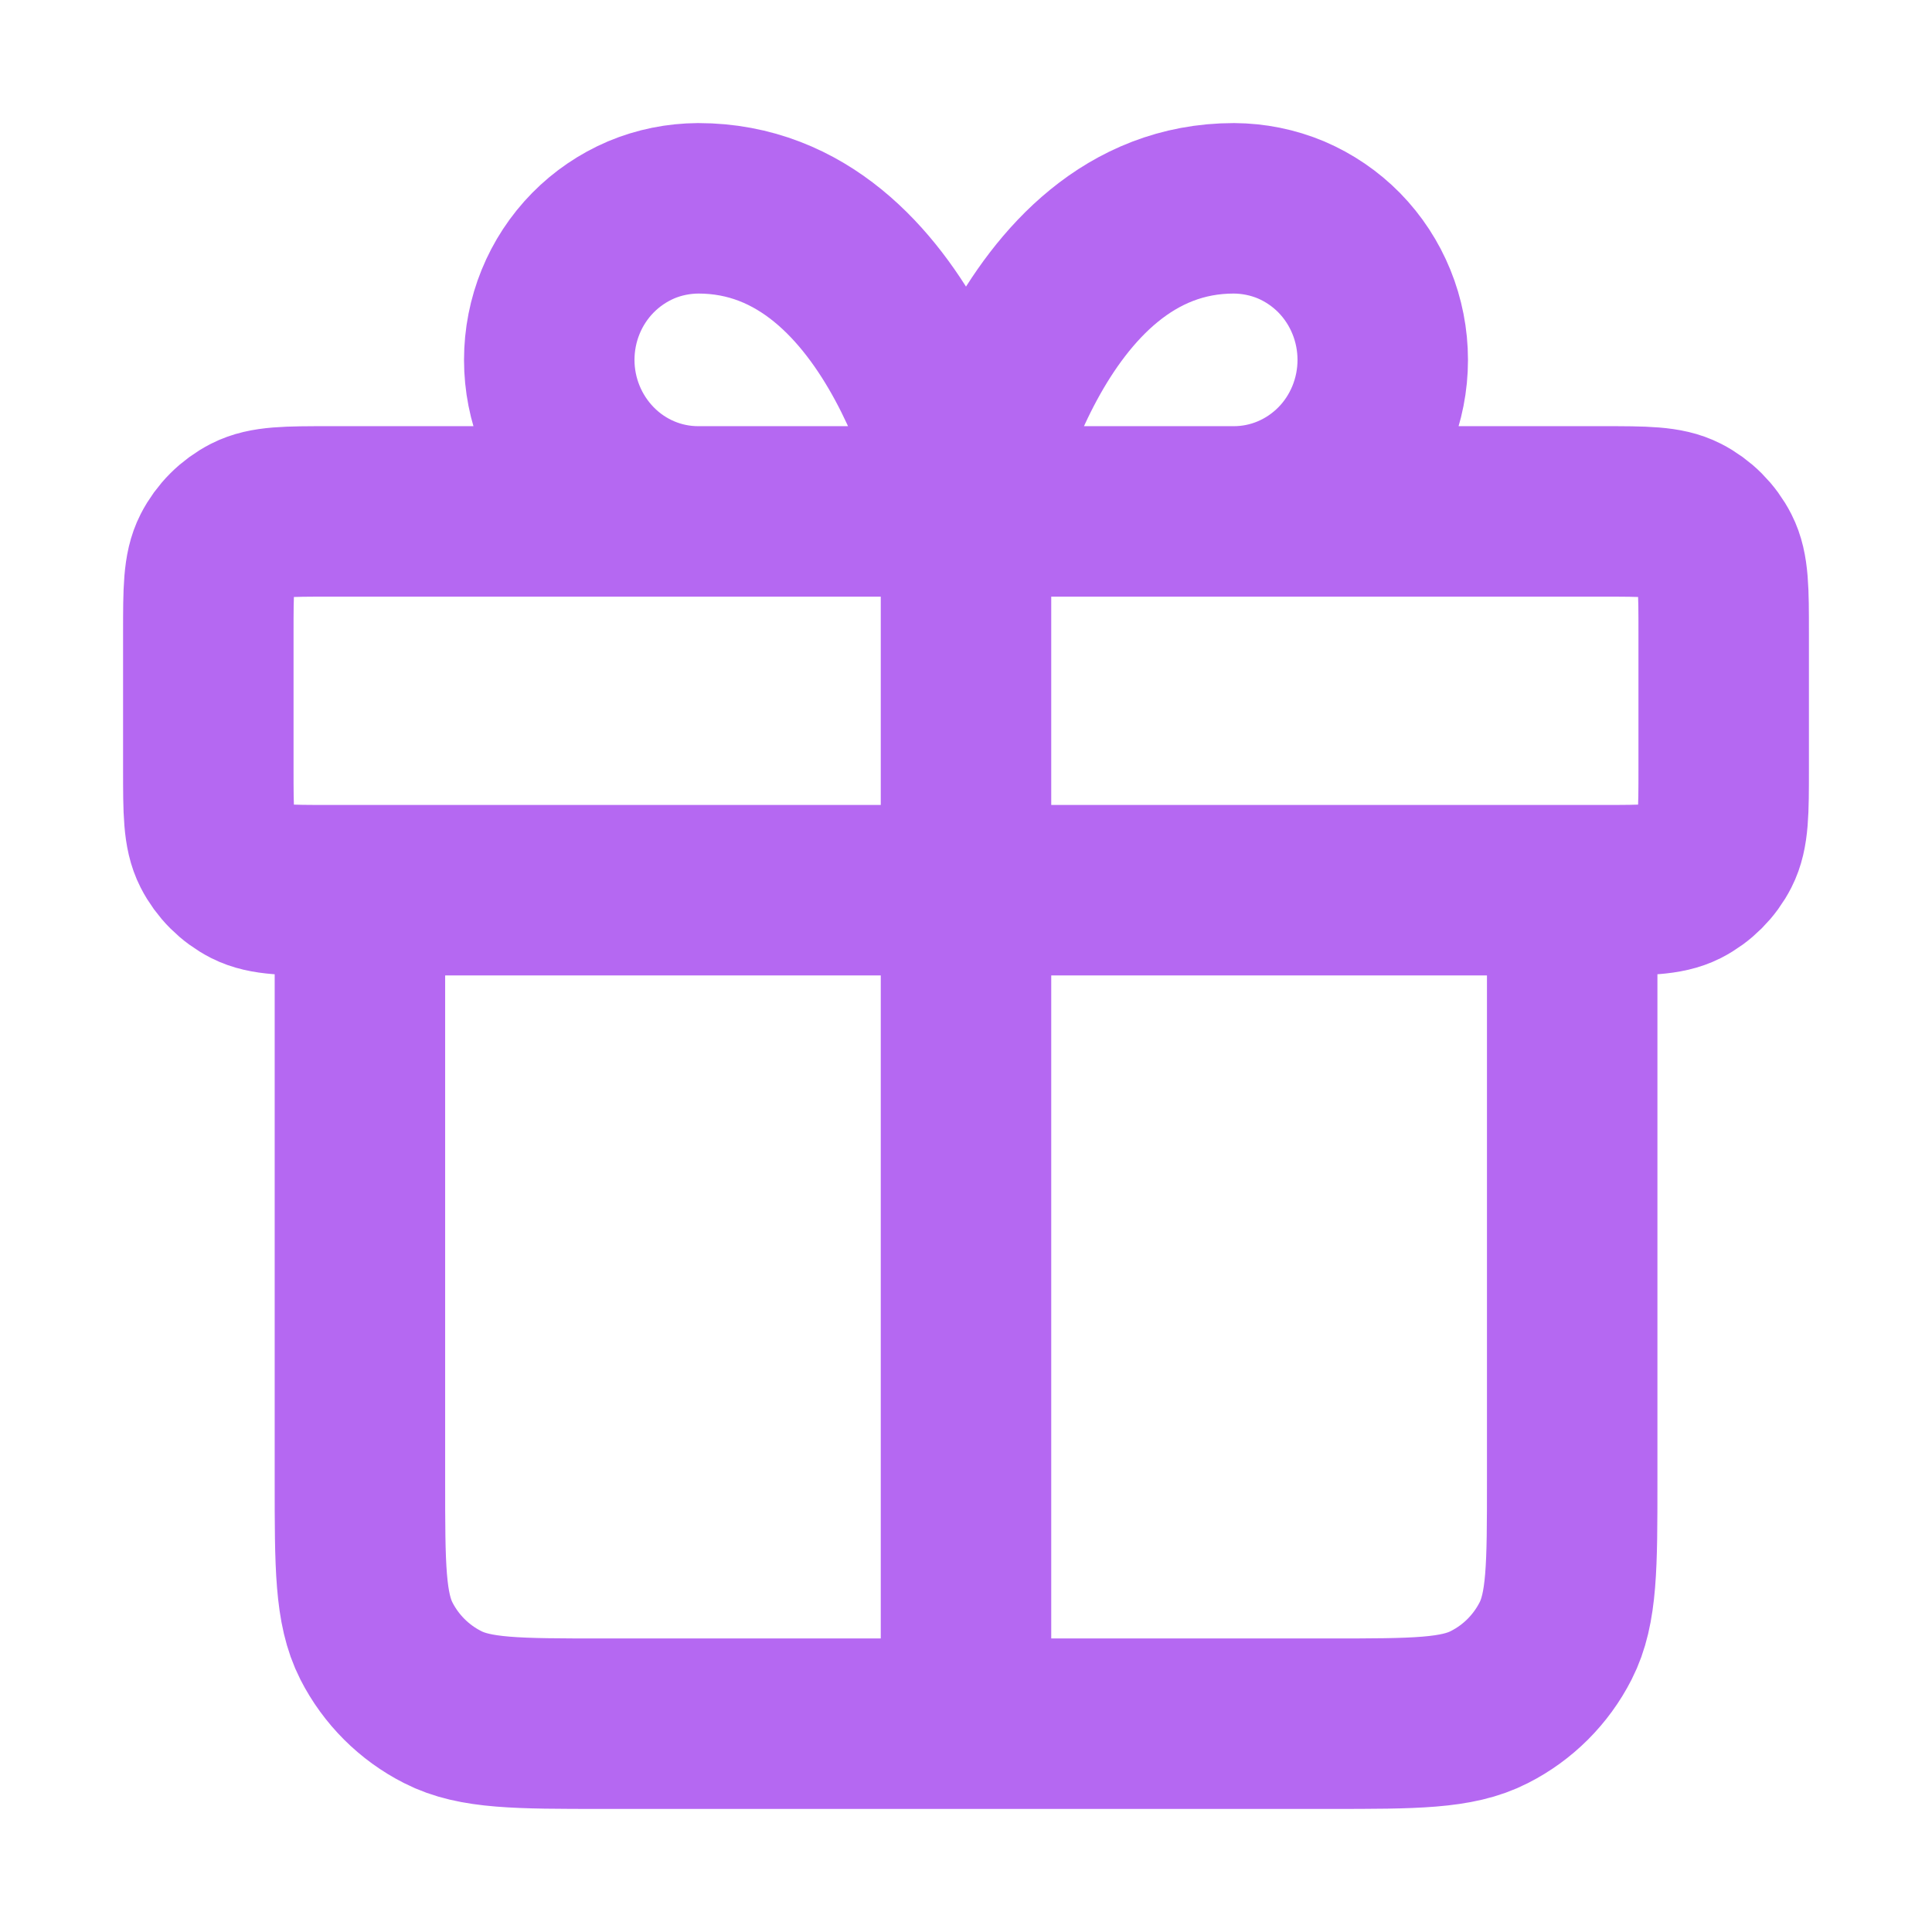 <svg width="17" height="17" viewBox="0 0 17 17" fill="none" xmlns="http://www.w3.org/2000/svg">
<g id="gift-01 1">
<g id="Group">
<path id="Vector" d="M8.5 4.5V15.167M8.5 4.5H6.143C5.796 4.5 5.463 4.36 5.217 4.109C4.971 3.858 4.833 3.519 4.833 3.167C4.833 2.813 4.971 2.474 5.217 2.224C5.338 2.101 5.482 2.003 5.641 1.935C5.8 1.868 5.971 1.834 6.144 1.833C7.976 1.833 8.5 4.5 8.5 4.5ZM8.5 4.5H10.857C11.204 4.5 11.537 4.36 11.784 4.109C12.029 3.86 12.167 3.52 12.167 3.167C12.167 2.813 12.029 2.474 11.784 2.224C11.663 2.101 11.519 2.003 11.36 1.935C11.2 1.868 11.03 1.834 10.857 1.833C9.024 1.833 8.5 4.5 8.5 4.5ZM13.834 7.833V13.034C13.834 13.78 13.834 14.153 13.688 14.439C13.56 14.69 13.356 14.894 13.105 15.021C12.82 15.167 12.447 15.167 11.7 15.167H5.3C4.553 15.167 4.18 15.167 3.895 15.021C3.644 14.894 3.44 14.69 3.312 14.439C3.167 14.153 3.167 13.78 3.167 13.034V7.833M1.833 5.567V6.767C1.833 7.14 1.833 7.327 1.906 7.47C1.97 7.595 2.072 7.697 2.197 7.761C2.34 7.833 2.527 7.833 2.9 7.833H14.1C14.473 7.833 14.66 7.833 14.803 7.761C14.928 7.697 15.03 7.595 15.094 7.47C15.167 7.327 15.167 7.14 15.167 6.767V5.567C15.167 5.194 15.167 5.007 15.094 4.864C15.03 4.739 14.928 4.637 14.803 4.573C14.66 4.5 14.473 4.5 14.1 4.5H2.9C2.527 4.5 2.34 4.5 2.197 4.573C2.072 4.637 1.97 4.739 1.906 4.864C1.833 5.007 1.833 5.194 1.833 5.567Z" stroke="#B568F2" stroke-width="1.5" stroke-linecap="round" stroke-linejoin="round"/>
</g>
</g>
</svg>
